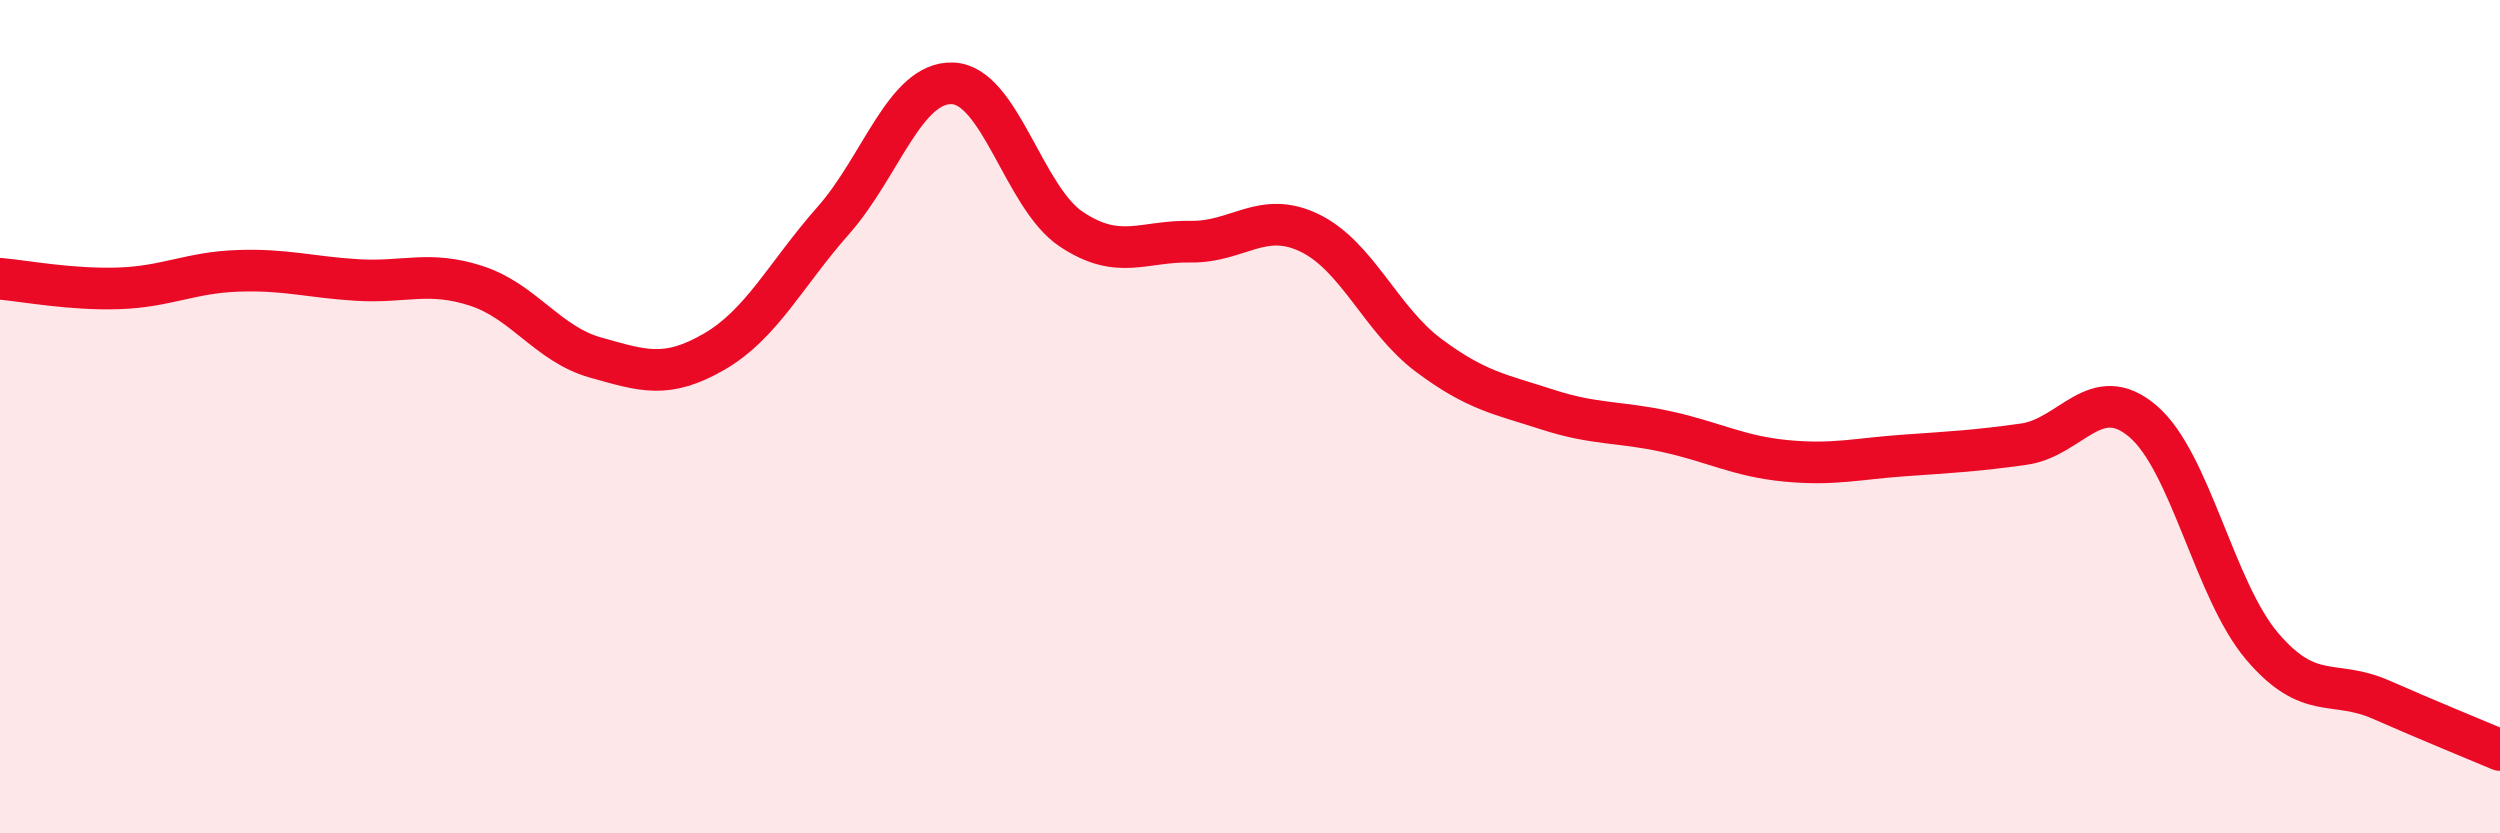 
    <svg width="60" height="20" viewBox="0 0 60 20" xmlns="http://www.w3.org/2000/svg">
      <path
        d="M 0,6.69 C 0.57,6.74 1.72,6.96 2.86,6.92 C 4,6.88 4.57,6.54 5.71,6.5 C 6.85,6.46 7.43,6.65 8.57,6.72 C 9.71,6.79 10.29,6.49 11.43,6.86 C 12.57,7.23 13.15,8.26 14.29,8.58 C 15.43,8.9 16,9.1 17.14,8.44 C 18.28,7.78 18.86,6.58 20,5.29 C 21.14,4 21.72,1.96 22.86,2 C 24,2.04 24.57,4.74 25.71,5.5 C 26.85,6.26 27.43,5.78 28.57,5.8 C 29.71,5.82 30.29,5.04 31.43,5.59 C 32.57,6.14 33.15,7.68 34.29,8.53 C 35.43,9.38 36,9.46 37.14,9.83 C 38.28,10.2 38.86,10.11 40,10.36 C 41.14,10.61 41.72,10.95 42.86,11.06 C 44,11.17 44.57,11.01 45.71,10.93 C 46.85,10.85 47.43,10.82 48.57,10.66 C 49.71,10.5 50.29,9.14 51.43,10.11 C 52.57,11.08 53.15,14.17 54.29,15.51 C 55.43,16.85 56,16.29 57.14,16.79 C 58.28,17.29 59.43,17.76 60,18L60 20L0 20Z"
        fill="#EB0A25"
        opacity="0.1"
        stroke-linecap="round"
        stroke-linejoin="round"
      />
      <path
        d="M 0,6.69 C 0.57,6.74 1.72,6.96 2.86,6.92 C 4,6.88 4.57,6.54 5.71,6.5 C 6.85,6.46 7.43,6.65 8.57,6.72 C 9.71,6.79 10.29,6.49 11.43,6.86 C 12.57,7.23 13.15,8.26 14.29,8.58 C 15.43,8.9 16,9.1 17.14,8.44 C 18.28,7.78 18.86,6.58 20,5.29 C 21.14,4 21.72,1.96 22.86,2 C 24,2.04 24.57,4.74 25.71,5.5 C 26.85,6.26 27.43,5.78 28.57,5.8 C 29.71,5.82 30.29,5.04 31.43,5.59 C 32.57,6.14 33.15,7.68 34.29,8.53 C 35.43,9.38 36,9.46 37.14,9.83 C 38.28,10.2 38.86,10.11 40,10.36 C 41.14,10.61 41.72,10.95 42.86,11.06 C 44,11.17 44.57,11.01 45.71,10.93 C 46.85,10.85 47.43,10.82 48.57,10.66 C 49.71,10.5 50.29,9.14 51.43,10.11 C 52.57,11.08 53.15,14.17 54.29,15.51 C 55.43,16.85 56,16.29 57.14,16.79 C 58.28,17.29 59.43,17.76 60,18"
        stroke="#EB0A25"
        stroke-width="1"
        fill="none"
        stroke-linecap="round"
        stroke-linejoin="round"
      />
    </svg>
  